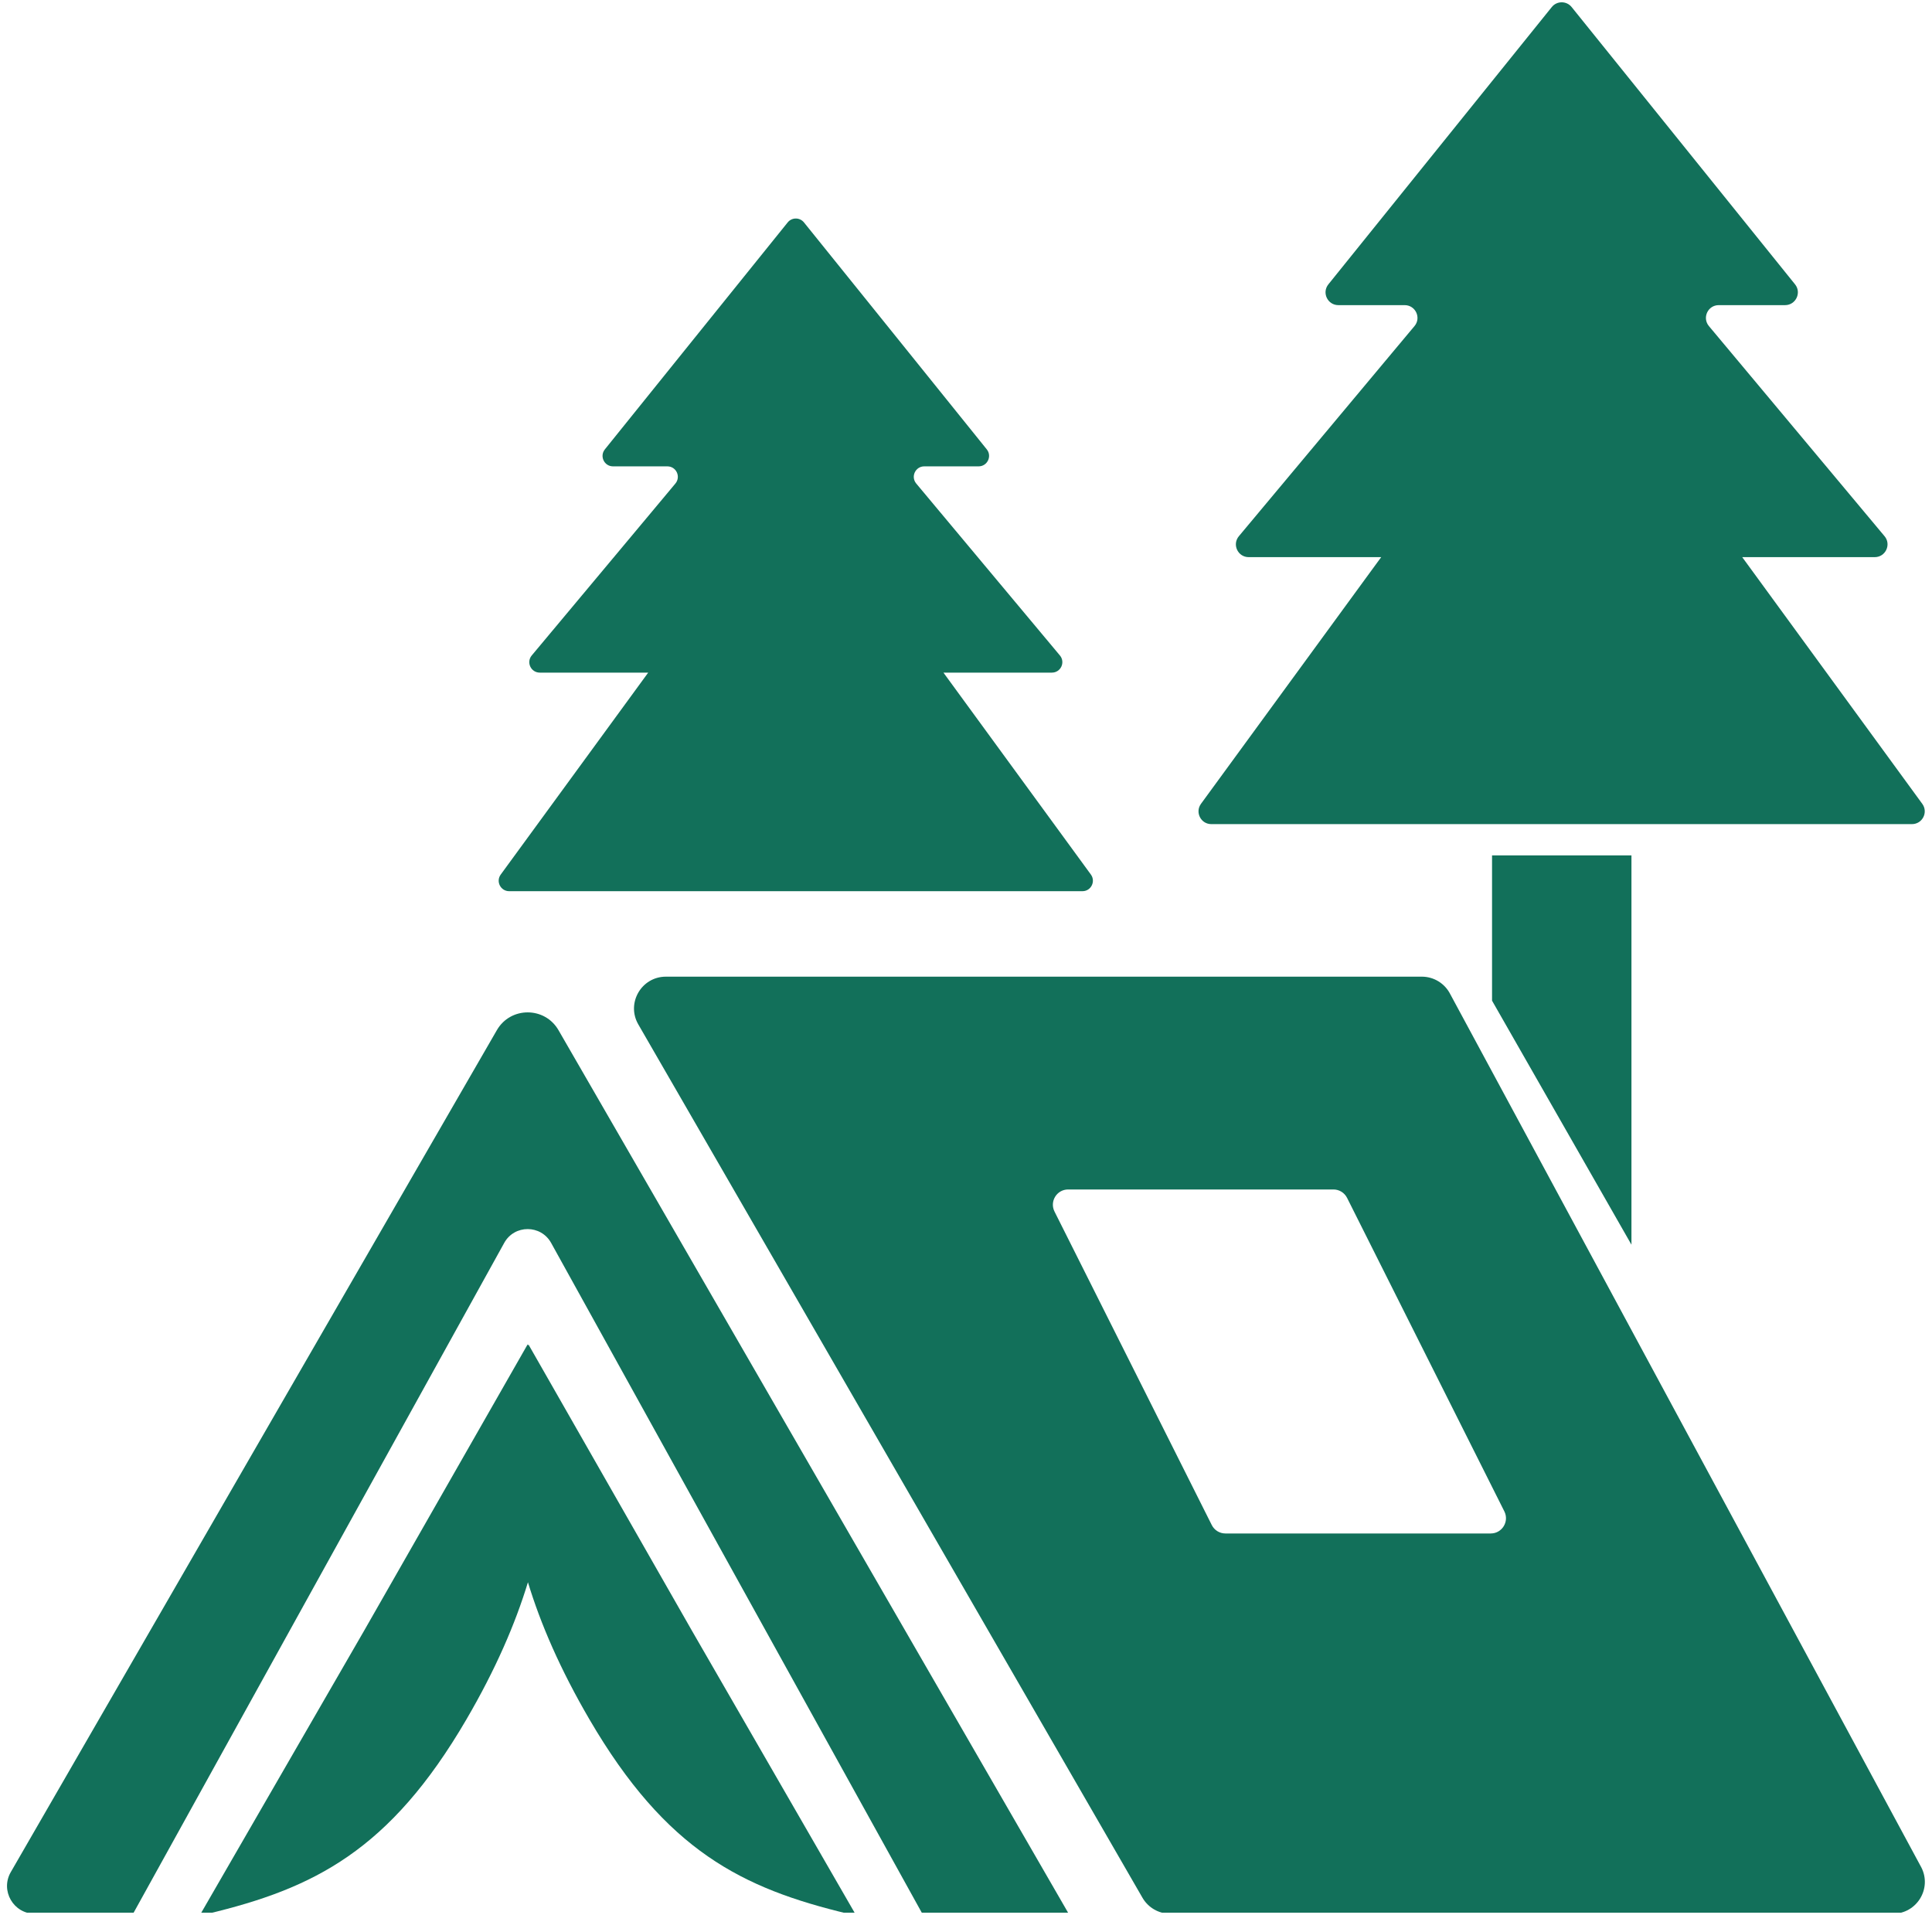 <svg xmlns="http://www.w3.org/2000/svg" xmlns:xlink="http://www.w3.org/1999/xlink" width="500" zoomAndPan="magnify" viewBox="0 0 375 375" height="500" preserveAspectRatio="xMidYMid meet" version="1.0"><defs><clipPath id="debeabbb60"><path d="M 38 260 L 166 260 L 166 371.25 L 38 371.25 Z M 38 260 " clip-rule="nonzero"/></clipPath><clipPath id="30bea84db6"><path d="M 1 196 L 208 196 L 208 371.25 L 1 371.25 Z M 1 196 " clip-rule="nonzero"/></clipPath><clipPath id="67c1a046cb"><path d="M 123 189 L 374 189 L 374 371.25 L 123 371.25 Z M 123 189 " clip-rule="nonzero"/></clipPath></defs><g clip-path="url(#debeabbb60)"><path fill="#12705a" d="M 134.297 316.508 L 102.562 260.941 C 102.531 261.016 102.516 261.105 102.488 261.18 C 102.457 261.105 102.441 261.016 102.414 260.941 L 70.68 316.508 L 38.945 371.465 L 40.316 371.465 C 60.887 366.543 75.648 359.242 90.527 333.746 C 96.191 324.043 100.012 315.207 102.473 307.113 C 104.922 315.207 108.754 324.043 114.418 333.746 C 129.297 359.242 144.059 366.543 164.629 371.465 L 166 371.465 Z M 134.297 316.508 " fill-opacity="1" fill-rule="nonzero"/></g><g clip-path="url(#30bea84db6)"><path fill="#12705a" d="M 62.523 305.121 L 97.871 241.242 C 99.848 237.672 104.98 237.672 106.969 241.242 L 142.316 305.121 L 179.035 371.465 L 207.438 371.465 L 154.926 280.527 L 108.402 199.953 C 105.746 195.352 99.094 195.352 96.441 199.953 L 49.918 280.527 L 2.094 363.371 C 0.016 366.969 2.609 371.465 6.77 371.465 L 25.82 371.465 Z M 62.523 305.121 " fill-opacity="1" fill-rule="nonzero"/></g><g clip-path="url(#67c1a046cb)"><path fill="#12705a" d="M 372.949 362.5 L 281.508 192.992 C 280.461 190.898 278.324 189.57 275.977 189.57 L 129.25 189.57 C 124.488 189.57 121.512 194.73 123.898 198.844 L 171.043 280.512 L 221.754 368.355 C 222.863 370.273 224.91 371.453 227.109 371.453 L 367.406 371.453 C 372.02 371.453 375.016 366.613 372.949 362.5 Z M 289.352 297.645 L 237.844 297.645 C 236.723 297.645 235.707 297.012 235.203 296.008 L 204.68 235.164 C 203.691 233.191 205.121 230.875 207.32 230.875 L 258.828 230.875 C 259.949 230.875 260.965 231.508 261.469 232.512 L 291.992 293.355 C 292.98 295.332 291.551 297.645 289.352 297.645 Z M 289.352 297.645 " fill-opacity="1" fill-rule="nonzero"/></g><path fill="#12705a" d="M 289.605 166.035 L 289.605 194.23 L 316.664 241.594 L 316.664 166.035 Z M 289.605 166.035 " fill-opacity="1" fill-rule="nonzero"/><path fill="#12705a" d="M 339.578 110.074 L 338.164 108.141 L 363.883 108.141 C 365.988 108.141 367.141 105.68 365.785 104.07 L 336.156 68.621 L 331.703 63.297 C 330.348 61.676 331.5 59.227 333.605 59.227 L 346.48 59.227 C 348.559 59.227 349.727 56.809 348.414 55.188 L 327.398 29.102 L 305.059 1.375 C 304.07 0.137 302.184 0.137 301.195 1.375 L 278.855 29.102 L 257.84 55.188 C 256.527 56.809 257.691 59.227 259.773 59.227 L 272.645 59.227 C 274.754 59.227 275.906 61.691 274.547 63.297 L 270.094 68.621 L 240.469 104.07 C 239.113 105.691 240.262 108.141 242.371 108.141 L 268.09 108.141 L 266.672 110.074 L 233.109 156.023 C 231.918 157.66 233.082 159.961 235.117 159.961 L 371.105 159.961 C 373.141 159.961 374.309 157.66 373.113 156.023 Z M 339.578 110.074 " fill-opacity="1" fill-rule="nonzero"/><path fill="#12705a" d="M 124.652 132.148 L 125.816 130.555 L 104.773 130.555 C 103.047 130.555 102.105 128.551 103.211 127.223 L 127.453 98.215 L 131.094 93.852 C 132.199 92.523 131.258 90.52 129.531 90.52 L 118.988 90.52 C 117.277 90.52 116.336 88.543 117.41 87.215 L 134.605 65.863 L 152.891 43.168 C 153.703 42.164 155.234 42.164 156.047 43.168 L 174.332 65.863 L 191.527 87.215 C 192.602 88.543 191.645 90.52 189.949 90.52 L 179.402 90.52 C 177.68 90.52 176.734 92.523 177.84 93.852 L 181.484 98.215 L 205.727 127.223 C 206.832 128.551 205.891 130.555 204.164 130.555 L 183.121 130.555 L 184.285 132.148 L 211.742 169.75 C 212.715 171.094 211.758 172.98 210.105 172.98 L 98.832 172.98 C 97.164 172.98 96.207 171.094 97.191 169.75 Z M 124.652 132.148 " fill-opacity="1" fill-rule="nonzero"/></svg>